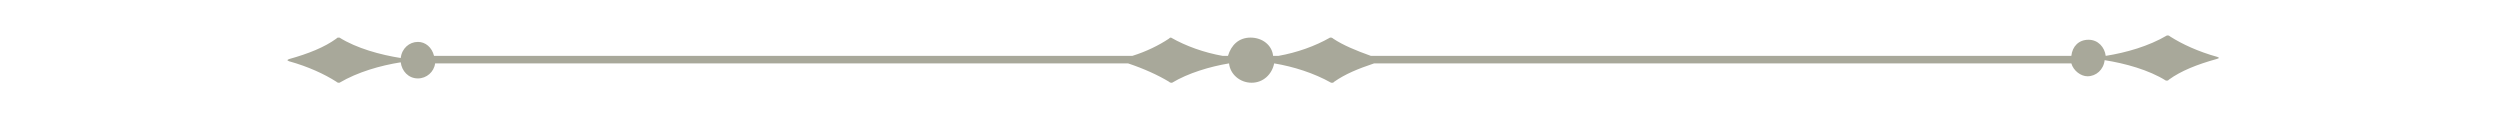<?xml version="1.0" encoding="utf-8"?>
<!-- Generator: Adobe Illustrator 23.0.6, SVG Export Plug-In . SVG Version: 6.00 Build 0)  -->
<svg version="1.1" id="Calque_1" xmlns="http://www.w3.org/2000/svg" xmlns:xlink="http://www.w3.org/1999/xlink" x="0px" y="0px"
	 width="232.7px" height="10.8px" viewBox="0 0 232.7 10.8" style="enable-background:new 0 0 232.7 10.8;" xml:space="preserve">
<style type="text/css">
	.st0{fill:#A8A89A;}
</style>
<path class="st0" d="M206.4,5.3c-1.8-0.5-3.3-1.2-4.4-1.9c0,0-0.1-0.1-0.2-0.1h-0.1c-1.7,1-3.8,1.6-5.7,1.9
	c-0.1-0.8-0.7-1.5-1.6-1.5c-0.9,0-1.5,0.6-1.6,1.5h-65.2c-1.4-0.5-2.6-1-3.5-1.6c0,0-0.1-0.1-0.2-0.1h-0.1c-1.4,0.8-3.1,1.4-4.8,1.7
	h-0.5c-0.1-1-1-1.7-2.1-1.7c-1.1,0-1.8,0.7-2.1,1.7h-0.5c-1.7-0.3-3.4-0.9-4.8-1.7H109c-0.1,0-0.1,0-0.2,0.1
	c-0.9,0.6-2.1,1.2-3.4,1.6h-65c-0.2-0.8-0.8-1.3-1.5-1.3c-0.8,0-1.5,0.6-1.6,1.5c-1.9-0.3-4.1-0.9-5.7-1.9h-0.1
	c-0.1,0-0.1,0-0.2,0.1c-1.1,0.8-2.6,1.4-4.4,1.9c-0.2,0.1-0.2,0.1,0,0.2c1.8,0.5,3.3,1.2,4.4,1.9c0,0,0.1,0.1,0.2,0.1h0.1
	c1.7-1,3.8-1.6,5.7-1.9c0.1,0.8,0.7,1.5,1.6,1.5c0.8,0,1.5-0.6,1.6-1.4H105c1.5,0.5,2.8,1.1,3.8,1.7c0,0,0.1,0.1,0.2,0.1h0.1
	c1.5-0.9,3.5-1.5,5.3-1.8c0.1,1,1,1.8,2.1,1.8c1.1,0,1.9-0.8,2.1-1.8c1.8,0.3,3.7,0.9,5.3,1.8h0.1c0.1,0,0.1,0,0.2-0.1
	c1-0.7,2.2-1.2,3.7-1.7h64.9c0.2,0.7,0.9,1.2,1.5,1.2c0.8,0,1.5-0.6,1.6-1.5c1.9,0.3,4.1,0.9,5.7,1.9h0.1c0.1,0,0.1,0,0.2-0.1
	c1.1-0.8,2.6-1.4,4.4-1.9C206.6,5.4,206.6,5.4,206.4,5.3z"/>
</svg>
